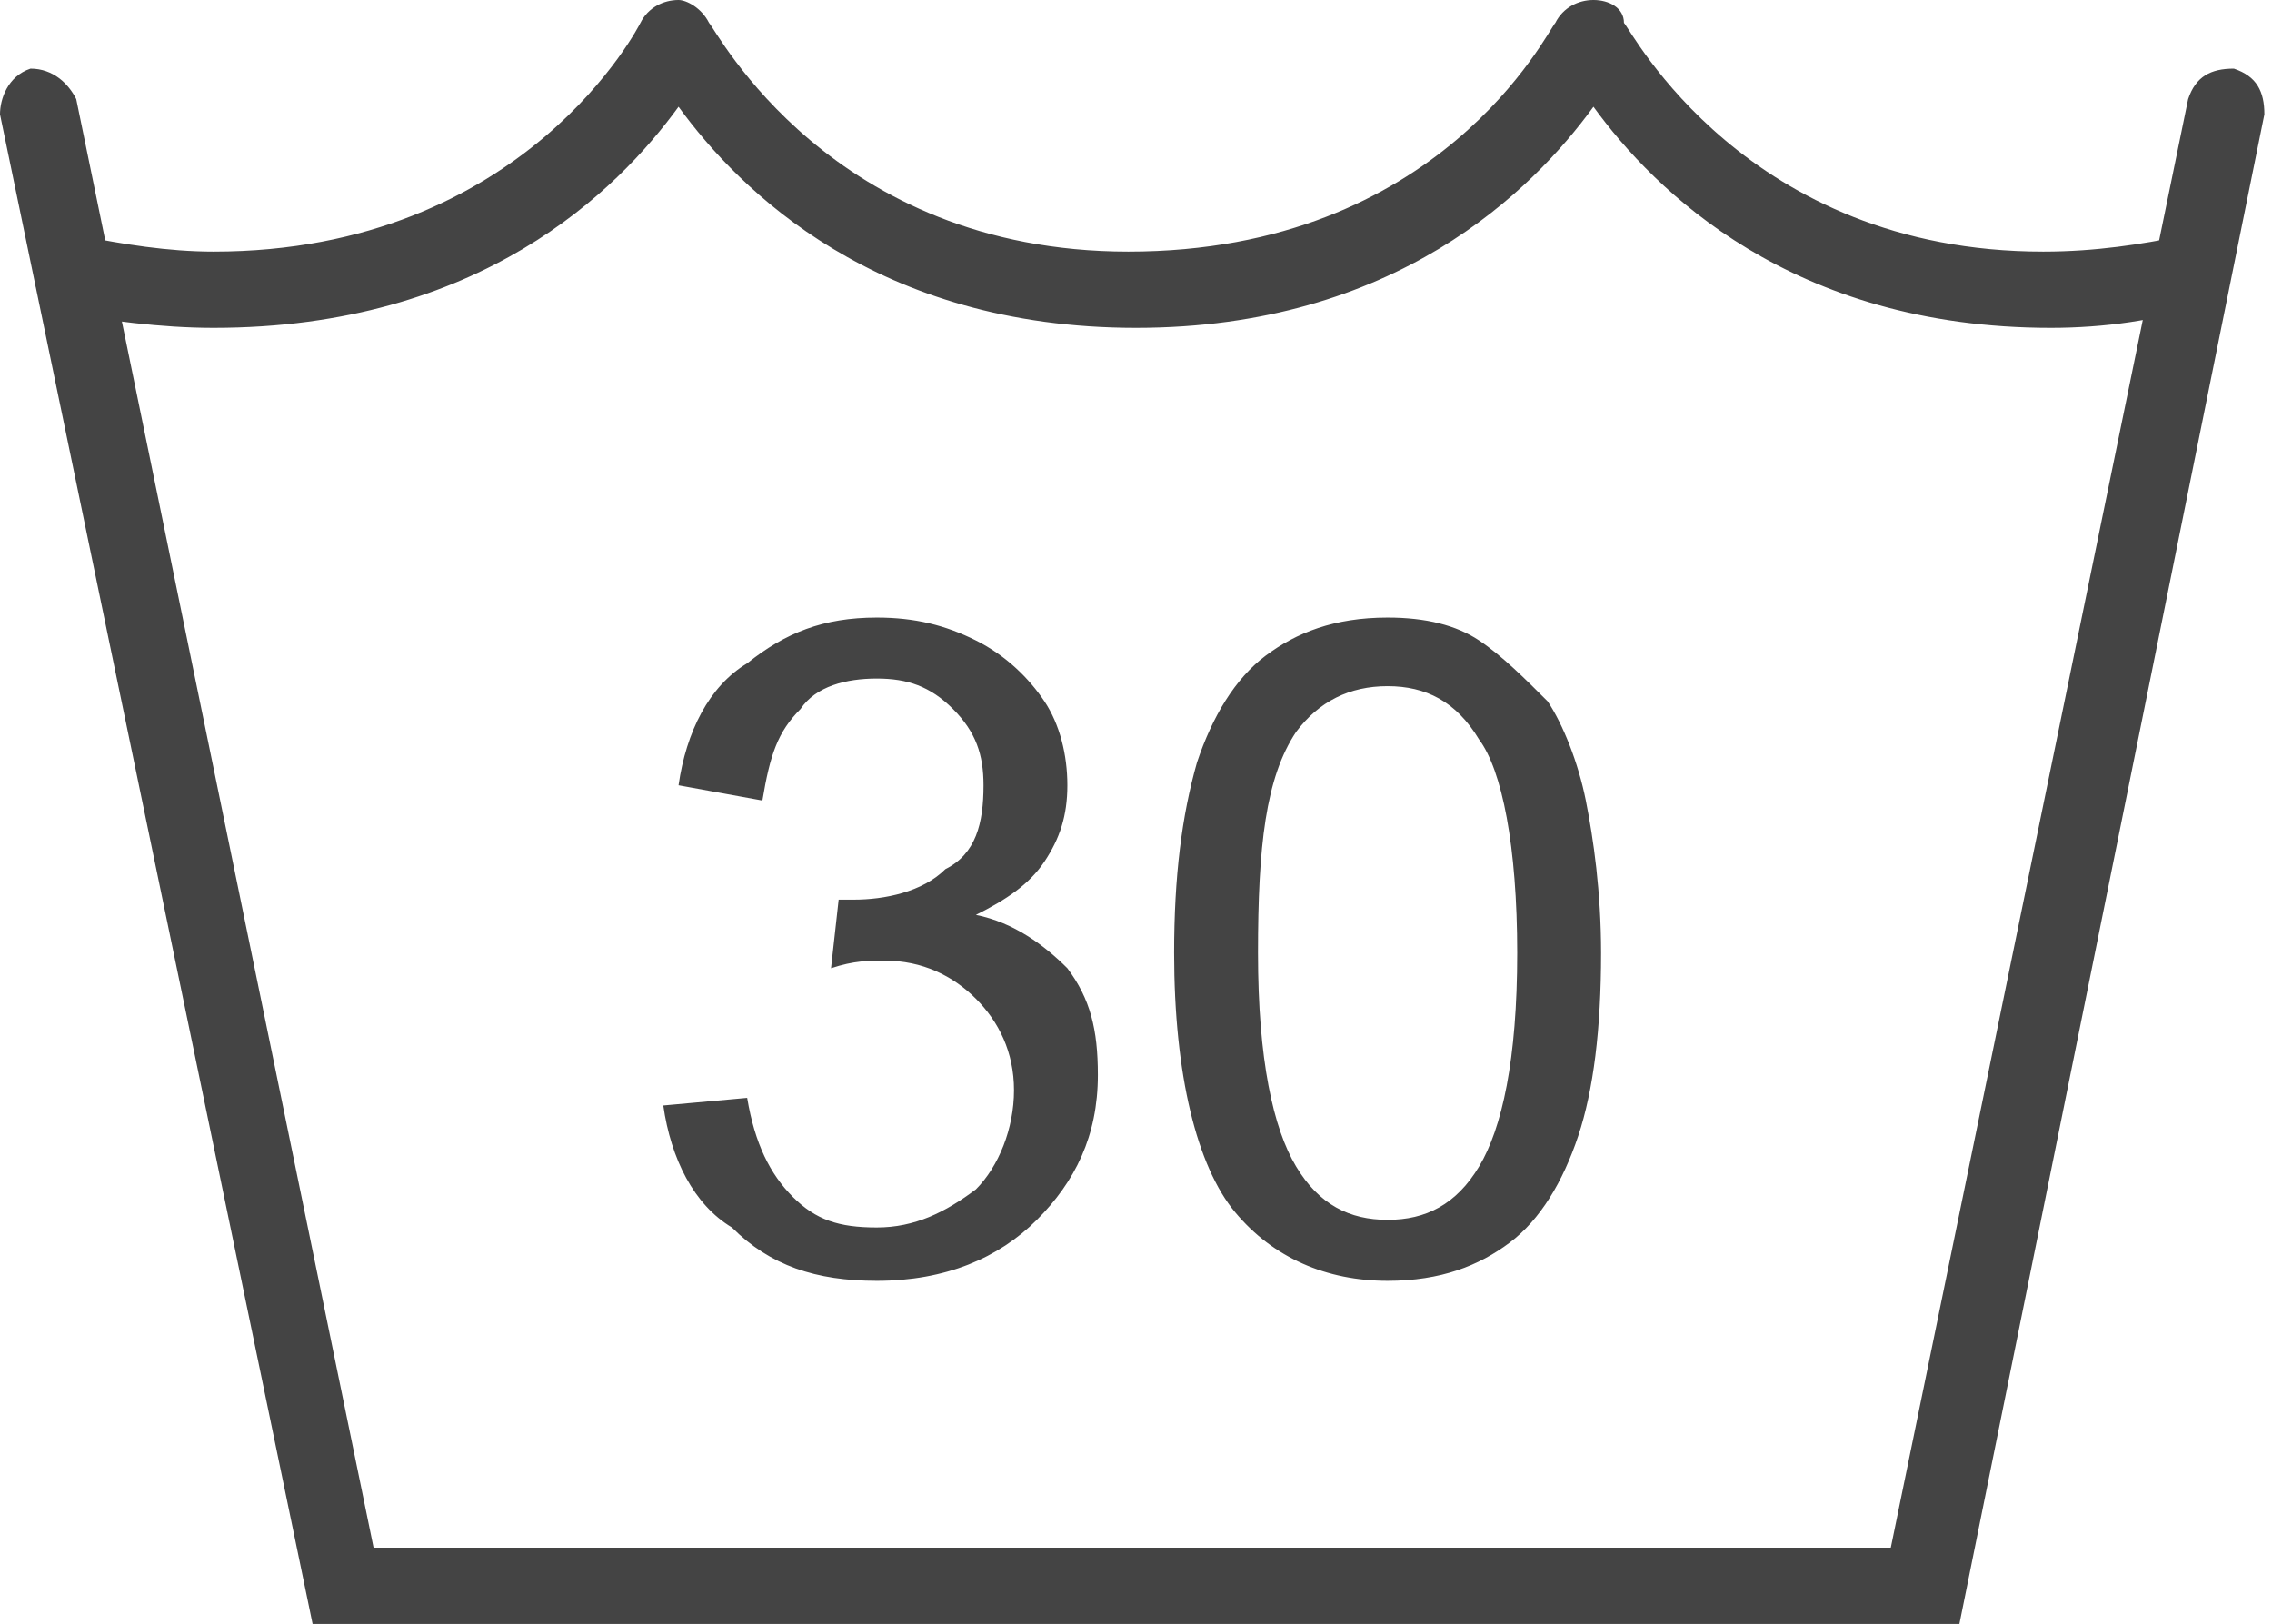 <svg xmlns="http://www.w3.org/2000/svg" viewBox="0 0 29.8 21.3"><style>.st0{fill:#444}.st1{fill:#fff}.st2,.st3{fill:none;stroke:#444;stroke-linecap:round;stroke-miterlimit:10}.st3{stroke-linejoin:round}</style><g id="Waschen"><path class="st0" d="M26.9 4.3c-3.4 0-5.2-1.8-6-2.9-.8 1.1-2.6 2.9-6 2.9s-5.2-1.8-6-2.9c-.8 1.1-2.6 2.9-6.1 2.9-.7 0-1.4-.1-2-.2-.3-.1-.4-.4-.3-.6 0-.3.3-.5.6-.4.5.1 1.1.2 1.7.2 4.1 0 5.6-3 5.6-3 .1-.2.3-.3.5-.3.1 0 .3.1.4.3.1.1 1.6 3 5.5 3 4.1 0 5.5-2.9 5.6-3 .1-.2.3-.3.5-.3s.4.1.4.3c.1.1 1.6 3 5.5 3 .7 0 1.3-.1 1.8-.2.3-.1.5.1.6.3.1.3-.1.5-.3.6-.6.2-1.3.3-2 .3z"/><path class="st0" d="M25.7 21.3H4.1L0 1.5c0-.2.1-.5.4-.6.3 0 .5.2.6.4l3.9 19h19.9l3.9-19c.1-.3.3-.4.6-.4.3.1.4.3.4.6l-4 19.8z"/><path class="st0" d="M8.7 14.5l1.1-.1c.1.6.3 1 .6 1.3.3.3.6.4 1.1.4.5 0 .9-.2 1.3-.5.3-.3.5-.8.5-1.3s-.2-.9-.5-1.2c-.3-.3-.7-.5-1.2-.5-.2 0-.4 0-.7.1l.1-.9h.2c.4 0 .9-.1 1.2-.4.4-.2.5-.6.5-1.1 0-.4-.1-.7-.4-1-.3-.3-.6-.4-1-.4s-.8.1-1 .4c-.3.3-.4.6-.5 1.2l-1.1-.2c.1-.7.4-1.3.9-1.6.5-.4 1-.6 1.7-.6.5 0 .9.1 1.3.3.4.2.7.5.9.8.2.3.3.7.3 1.1 0 .4-.1.7-.3 1-.2.3-.5.5-.9.7.5.1.9.4 1.2.7.3.4.4.8.4 1.4 0 .8-.3 1.4-.8 1.9s-1.2.8-2.1.8c-.8 0-1.4-.2-1.9-.7-.5-.3-.8-.9-.9-1.6zm6.7-2c0-1 .1-1.8.3-2.5.2-.6.5-1.1.9-1.4.4-.3.9-.5 1.6-.5.5 0 .9.1 1.2.3.3.2.6.5.9.8.2.3.4.8.5 1.3.1.5.2 1.2.2 2 0 1-.1 1.8-.3 2.4-.2.6-.5 1.1-.9 1.4-.4.3-.9.5-1.6.5-.8 0-1.5-.3-2-.9-.5-.6-.8-1.8-.8-3.4zm1.1 0c0 1.4.2 2.3.5 2.8s.7.7 1.2.7.9-.2 1.2-.7c.3-.5.5-1.4.5-2.8s-.2-2.4-.5-2.8c-.3-.5-.7-.7-1.2-.7s-.9.2-1.2.6c-.4.6-.5 1.5-.5 2.9z"/></g></svg>